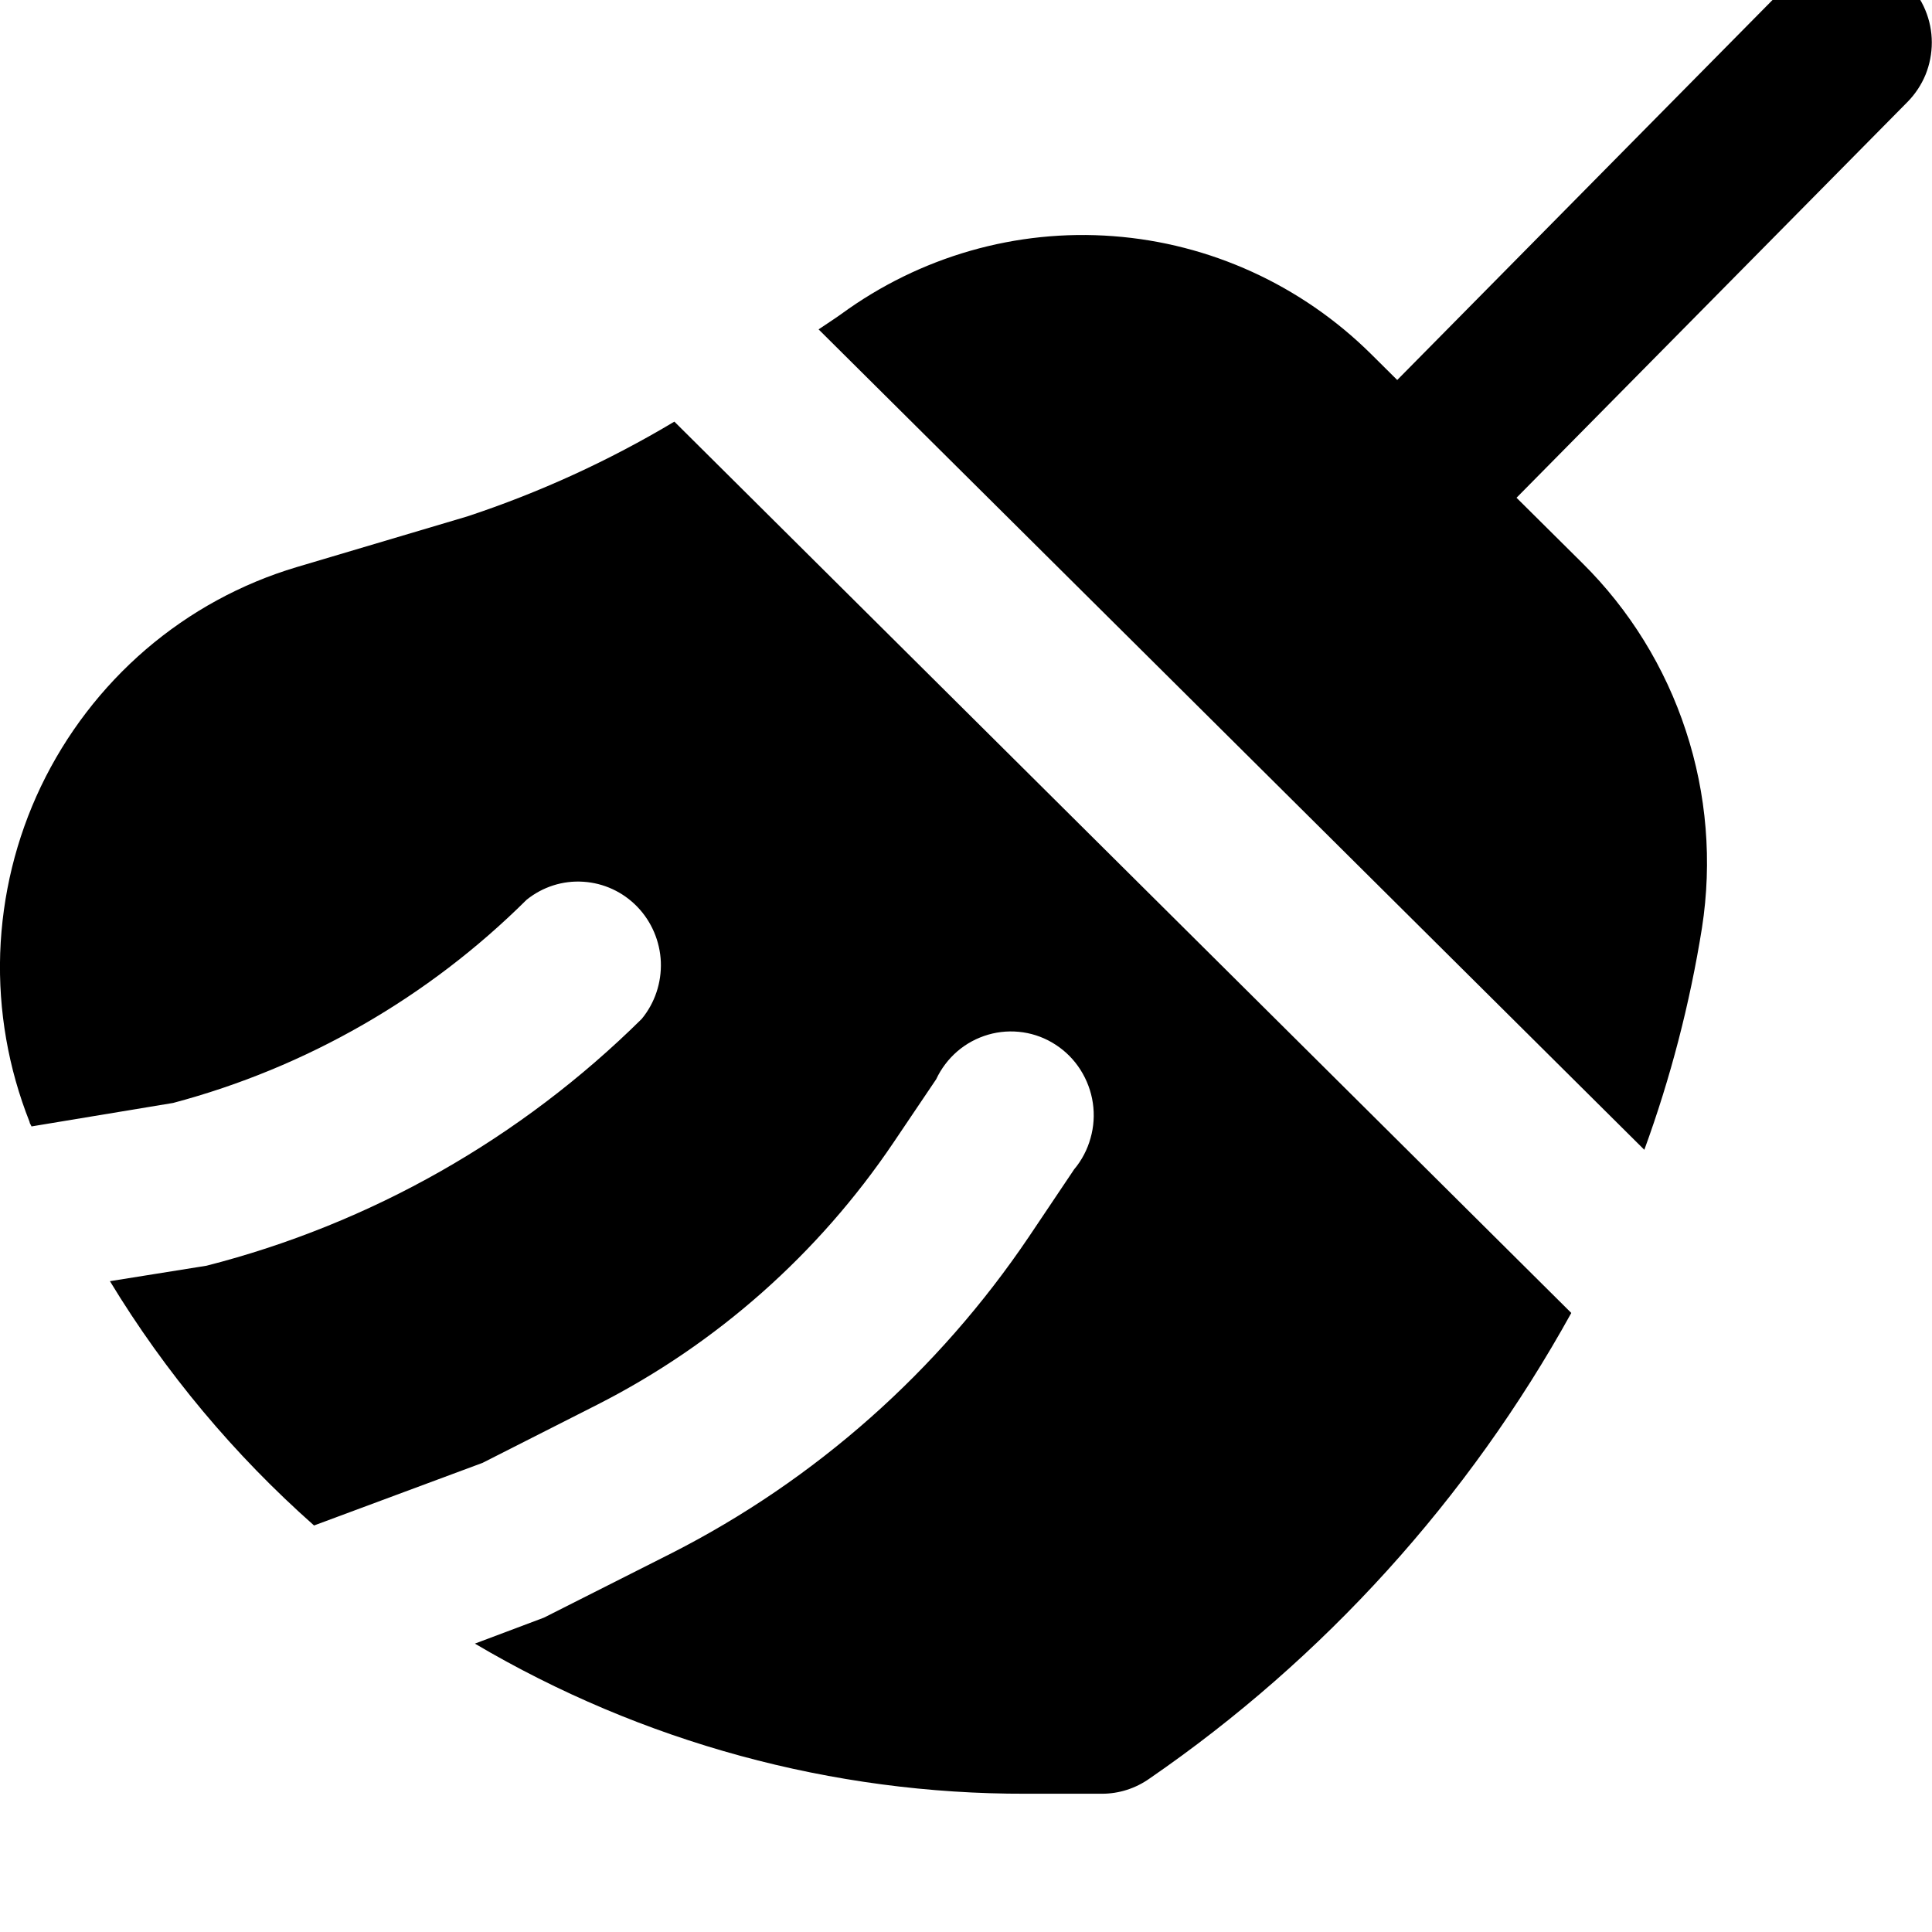 <?xml version="1.0"?>
<svg xmlns="http://www.w3.org/2000/svg" version="1.1" width="12" height="12" viewBox="0 0 12 12"><svg width="12" height="13" viewBox="0 0 20 21" fill="none" x="0" y="-1">
<g clip-path="url(#clip0_153_14811)">
<path d="M4.838 6.679L3.071 7.204C2.497 7.375 1.966 7.665 1.51 8.056C1.054 8.448 0.684 8.931 0.423 9.476C0.166 10.014 0.023 10.601 0.002 11.199C-0.018 11.797 0.086 12.392 0.306 12.947C0.306 12.963 0.321 12.978 0.326 12.994L1.792 12.751C3.172 12.384 4.433 11.659 5.451 10.648C5.617 10.514 5.826 10.447 6.037 10.461C6.249 10.474 6.448 10.566 6.597 10.72C6.745 10.873 6.832 11.077 6.841 11.291C6.849 11.506 6.779 11.716 6.643 11.881C5.39 13.12 3.836 14.002 2.138 14.436L1.138 14.596C1.712 15.542 2.425 16.394 3.251 17.125L4.995 16.477L6.188 15.872C7.418 15.246 8.471 14.314 9.248 13.163L9.691 12.506C9.743 12.395 9.818 12.296 9.911 12.216C10.004 12.136 10.113 12.078 10.23 12.044C10.347 12.01 10.47 12.002 10.591 12.02C10.712 12.038 10.827 12.082 10.929 12.149C11.032 12.216 11.119 12.304 11.185 12.408C11.251 12.512 11.295 12.629 11.313 12.751C11.331 12.873 11.323 12.997 11.289 13.116C11.256 13.235 11.198 13.345 11.119 13.439L11.093 13.478L10.652 14.135C9.713 15.527 8.44 16.655 6.952 17.412L5.631 18.079L4.916 18.348C6.647 19.37 8.617 19.907 10.621 19.902H11.408C11.584 19.902 11.756 19.847 11.901 19.744C13.705 18.502 15.2 16.852 16.266 14.925L6.981 5.698C6.304 6.103 5.585 6.432 4.838 6.679Z" fill="black"/>
<path d="M19.742 1.156C19.663 1.075 19.568 1.01 19.463 0.966C19.358 0.921 19.246 0.899 19.133 0.899C19.02 0.899 18.907 0.921 18.803 0.966C18.698 1.01 18.603 1.075 18.524 1.156L14.464 5.267L14.191 4.996C13.472 4.285 12.527 3.853 11.524 3.778C10.521 3.702 9.525 3.988 8.709 4.584C8.631 4.64 8.554 4.688 8.474 4.743L17.022 13.236C17.294 12.491 17.494 11.721 17.619 10.937C17.725 10.253 17.668 9.554 17.452 8.898C17.237 8.241 16.869 7.646 16.381 7.163L15.699 6.486L19.745 2.39C19.825 2.309 19.889 2.213 19.933 2.107C19.976 2.001 19.998 1.887 19.998 1.772C19.998 1.658 19.975 1.544 19.931 1.438C19.887 1.332 19.823 1.237 19.742 1.156Z" fill="black"/>
</g>
<defs>
<clipPath id="clip0_153_14811">
<rect width="20" height="20" fill="white" transform="translate(0 0.899)"/>
</clipPath>
</defs>
</svg></svg>

